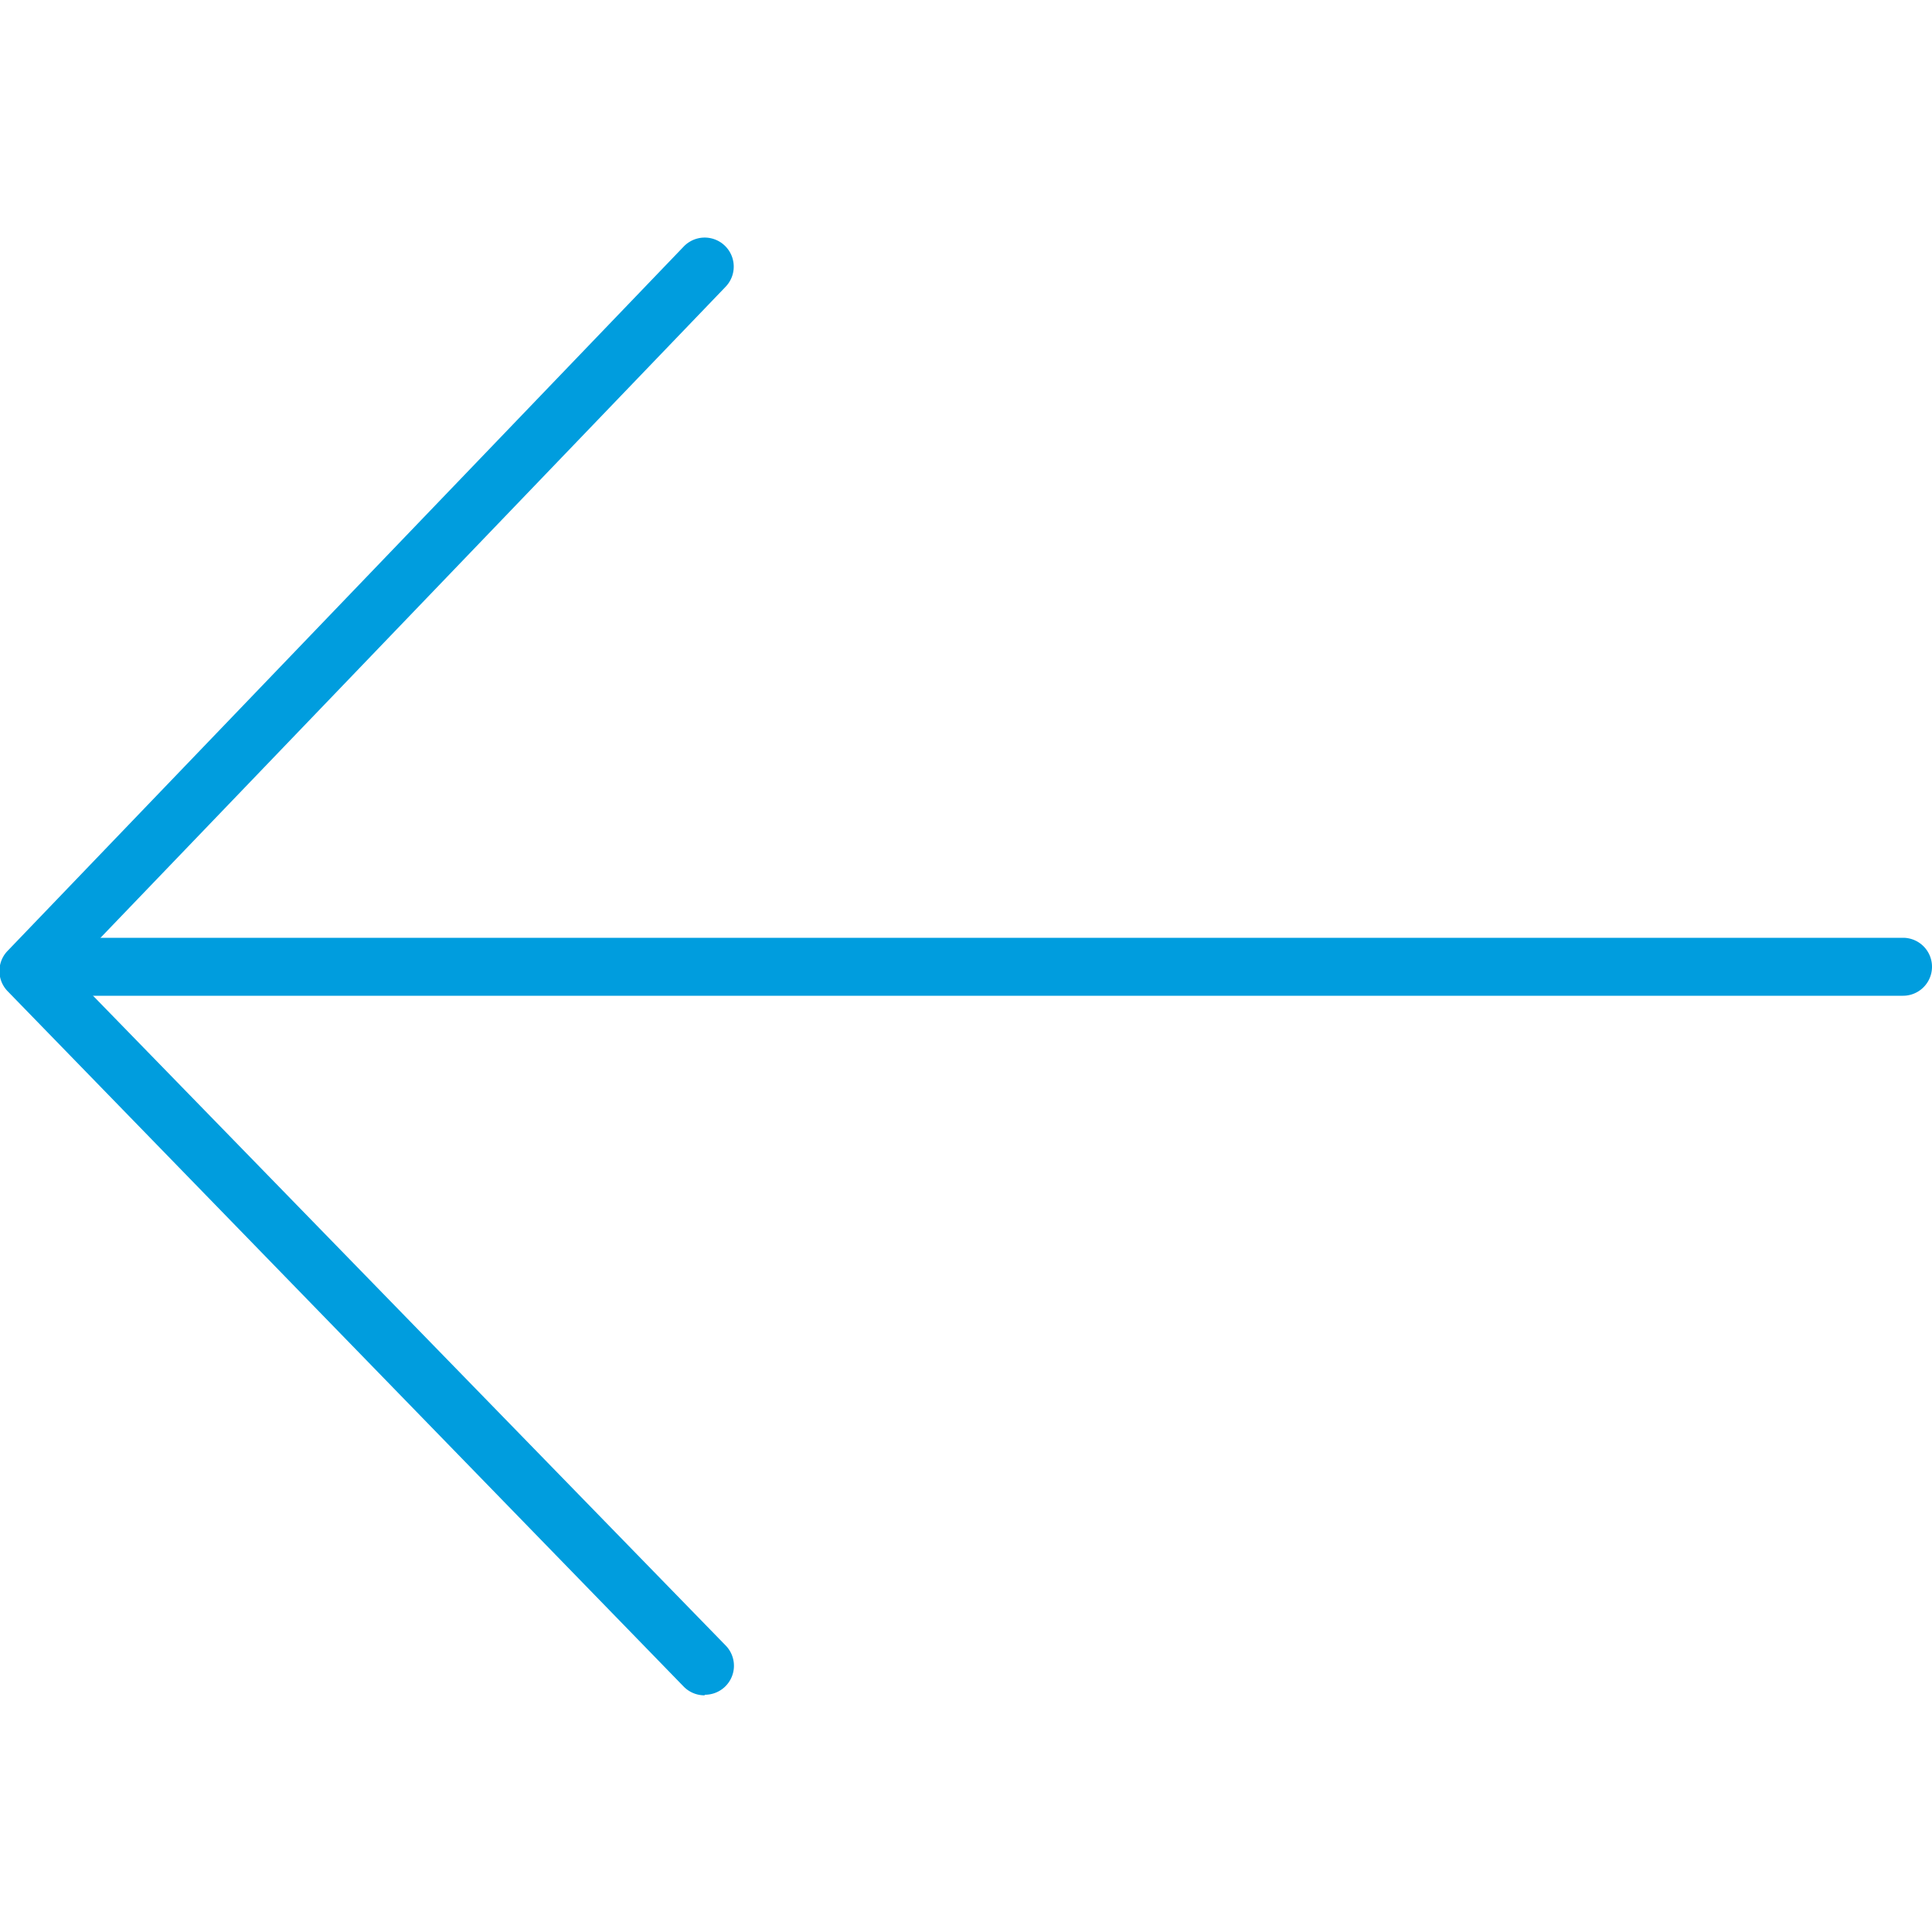 <svg id="Warstwa_1" data-name="Warstwa 1" xmlns="http://www.w3.org/2000/svg" viewBox="0 0 100 100"><defs><style>.cls-1{fill:#009dde;}</style></defs><title>9_12</title><path class="cls-1" d="M98.5,51.54H3.5a1.5,1.5,0,0,1,0-3h95a1.5,1.5,0,0,1,0,3Z"/><path class="cls-1" d="M36.47,87.75a1.5,1.5,0,0,1-1.08-.45l-35-36a1.5,1.5,0,0,1,0-2.08l35-36.46a1.5,1.5,0,1,1,2.17,2.08l-34,35.41,34,34.92a1.5,1.5,0,0,1-1.08,2.55Z"/></svg>